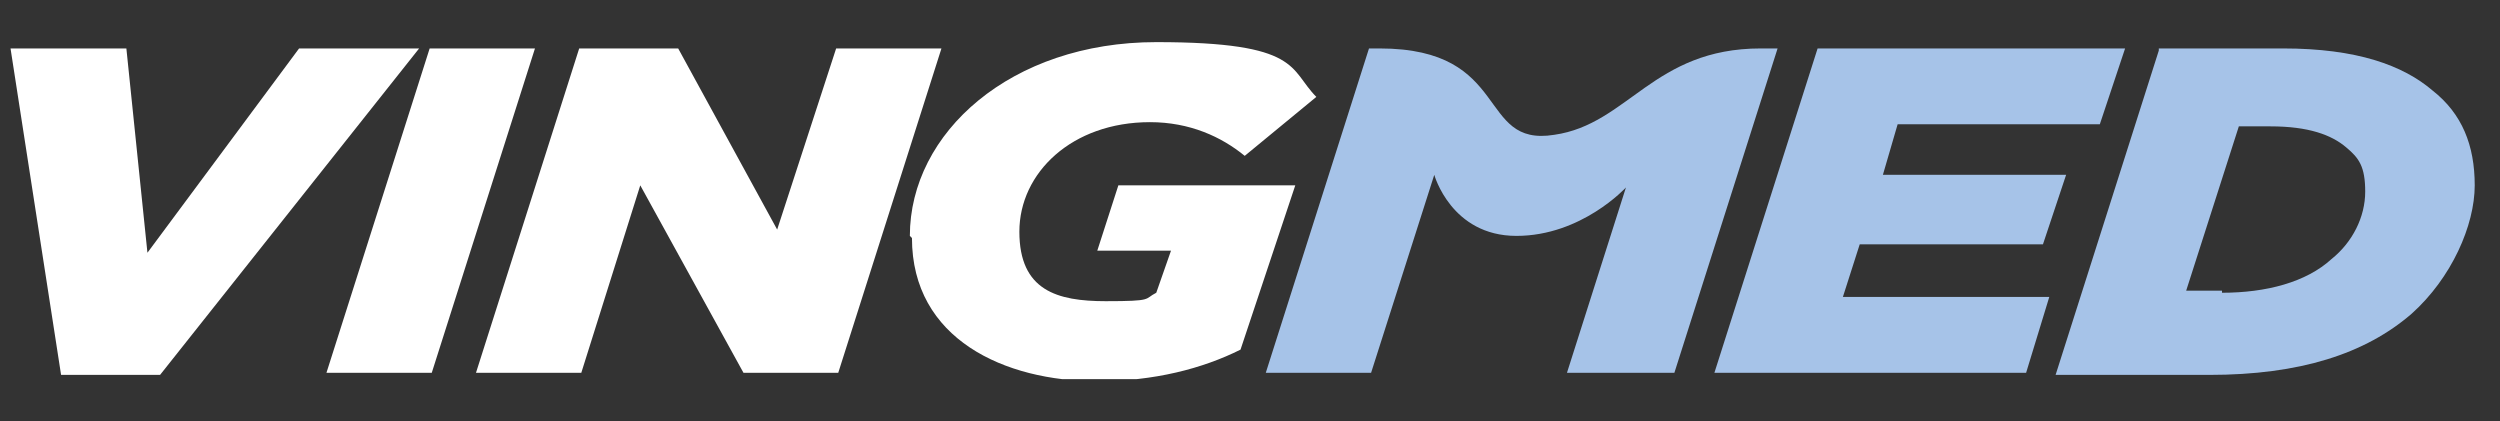 <svg viewBox="0 0 118.7 20" version="1.1" xmlns:xlink="http://www.w3.org/1999/xlink" xmlns="http://www.w3.org/2000/svg">
  <rect x="0" y="0" width="118.7" height="20" fill="#333333" stroke="none"/>
  <defs>
    <style>
      .cls-1 {
        fill: none;
      }

      .cls-2 {
        fill: #a6c3e8;
      }

      .cls-3 {
        fill: #fff;
      }

      .cls-4 {
        clip-path: url(#clippath);
      }
    </style>
    <clipPath id="clippath">
      <rect height="16" width="117" y="2" x=".5" class="cls-1"></rect>
    </clipPath>
  </defs>
  
  <g>
    <g id="Layer_1">
      <g class="cls-4">
        <g>
          <path d="M2.9,17.8L.5,2.3h5.5l1,9.7L14.2,2.3h5.7l-12.3,15.5H2.9Z" class="cls-3"></path>
          <path d="M15.5,17.7l4.9-15.4h5l-4.9,15.4h-5Z" class="cls-3"></path>
          <path d="M35.3,17.7l-4.9-8.9-2.8,8.9h-5l4.9-15.4h4.7l4.7,8.6,2.8-8.6h5l-4.9,15.4h-4.4Z" class="cls-3"></path>
          <path d="M43.2,11.2c0-4.9,4.8-9.2,11.7-9.2s6.3,1.3,7.6,2.6l-3.4,2.8c-1.1-.9-2.6-1.6-4.5-1.6-3.7,0-6.2,2.4-6.2,5.2s1.8,3.3,4.1,3.3,1.8-.1,2.4-.4l.7-2h-3.5l1-3.1h8.4l-2.6,7.8c-1.8.9-4.1,1.5-6.8,1.5-4.4,0-8.8-2-8.8-6.8Z" class="cls-3"></path>
          <path d="M65,2.3h.5c6.3,0,4.6,4.7,8.3,4.1,3.5-.5,4.7-4.1,9.8-4.1h.8l-4.9,15.4h-5.1l2.8-8.8s-2.1,2.3-5.2,2.3-3.9-2.9-3.9-2.9l-3,9.4h-5l4.9-15.4Z" class="cls-2"></path>
          <path d="M86.3,2.3h14.6l-1.2,3.6h-9.6l-.7,2.4h8.7l-1.1,3.3h-8.7l-.8,2.5h9.8l-1.1,3.6h-14.8l4.9-15.4Z" class="cls-2"></path>
          <path d="M105.5,13.9c2.1,0,4-.5,5.2-1.6,1-.8,1.6-2,1.6-3.2s-.3-1.6-.9-2.1c-.7-.6-1.8-1-3.6-1h-1.5l-2.5,7.8h1.7ZM102.5,2.3h5.9c3.5,0,5.7.8,7.1,2,1.4,1.1,2,2.6,2,4.5s-1.1,4.4-3,6.1c-2.2,1.9-5.3,2.9-9.6,2.9h-7.3l4.9-15.4Z" class="cls-2"></path>
        </g>
      </g>
    </g>
  </g>
</svg>